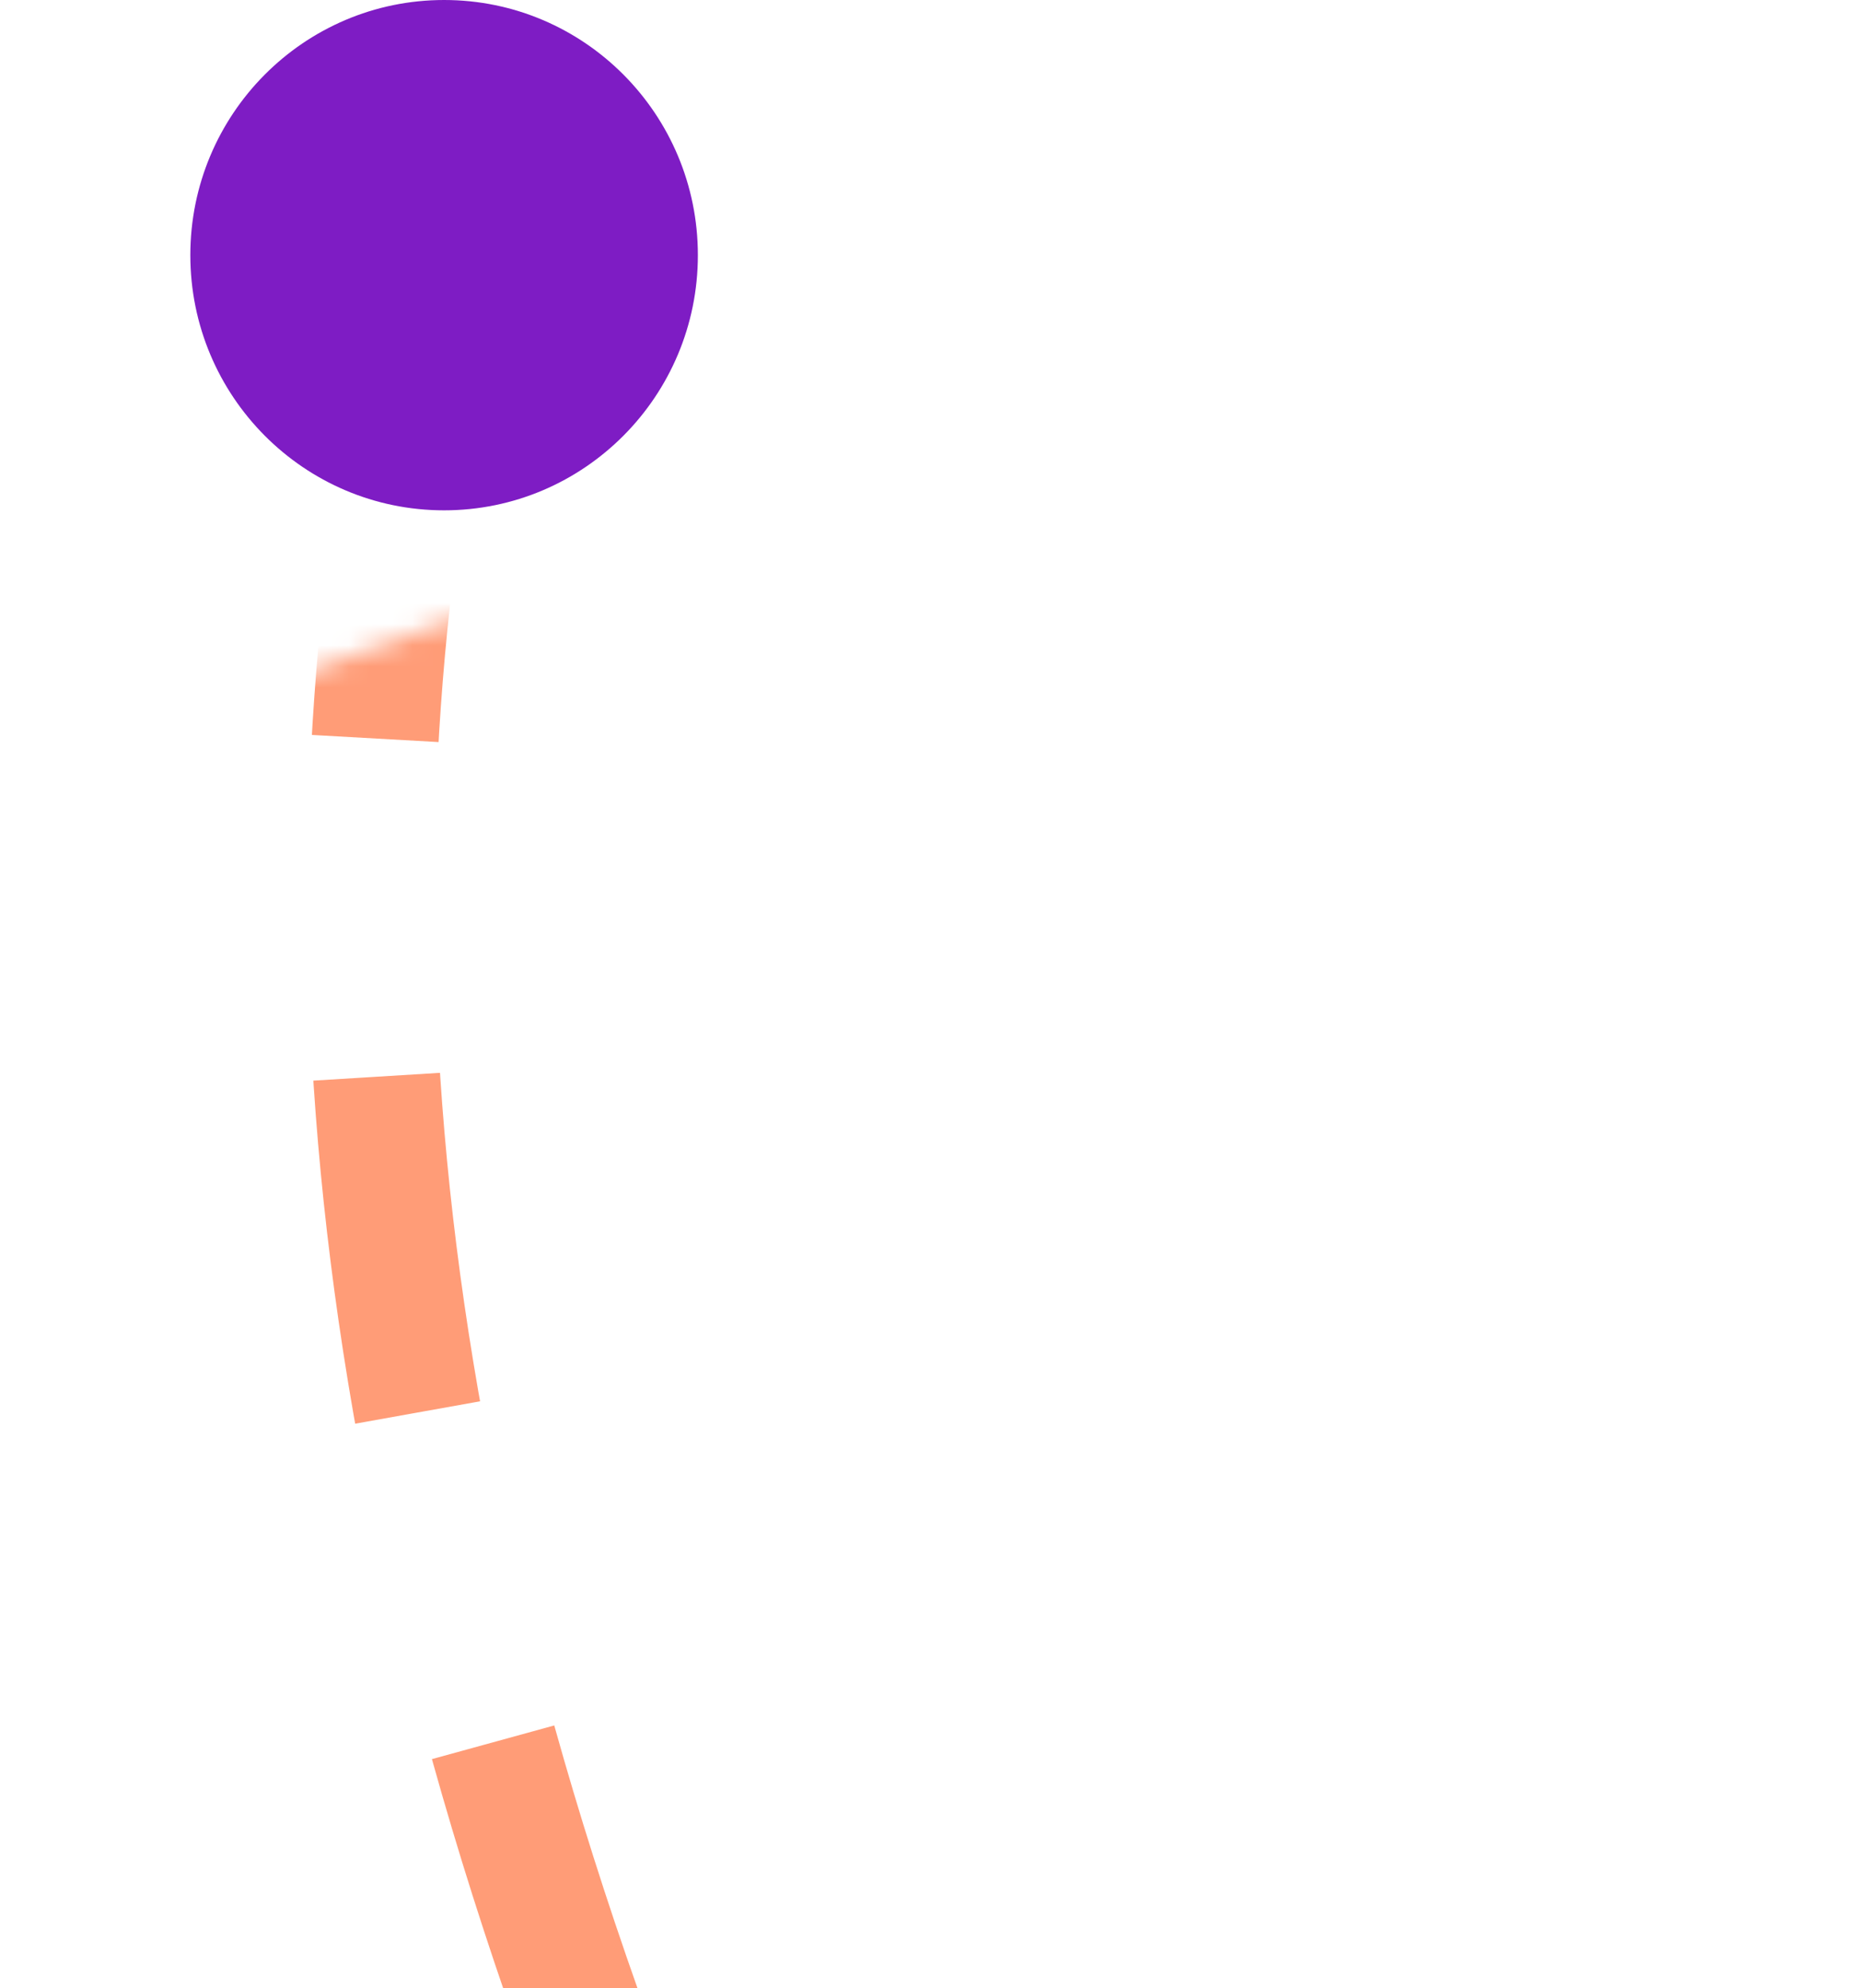 <svg width="88" height="94" viewBox="0 0 88 94" fill="none" xmlns="http://www.w3.org/2000/svg">
<g id="Line 49">
<ellipse id="Ellipse 4" cx="21" cy="12.063" rx="12" ry="12.063" fill="#7E1CC4"/>
<g id="Mask group">
<mask id="mask0_489_731" style="mask-type:alpha" maskUnits="userSpaceOnUse" x="0" y="17" width="88" height="111">
<path id="Union" d="M0 36.953L54.915 17.281L87.034 107.894L32.119 127.565L0 36.953Z" fill="#D9D9D9"/>
</mask>
<g mask="url(#mask0_489_731)">
<path id="Line 12" d="M-221.459 -385.825C-221.459 -385.825 -15.947 -344.866 53.779 -202.33C123.505 -59.794 -28.979 -36.155 32.479 108.223C93.937 252.601 251.661 285.678 251.661 285.678" stroke="#FF9C77" stroke-width="6" stroke-dasharray="16 16"/>
</g>
</g>
</g>
</svg>
